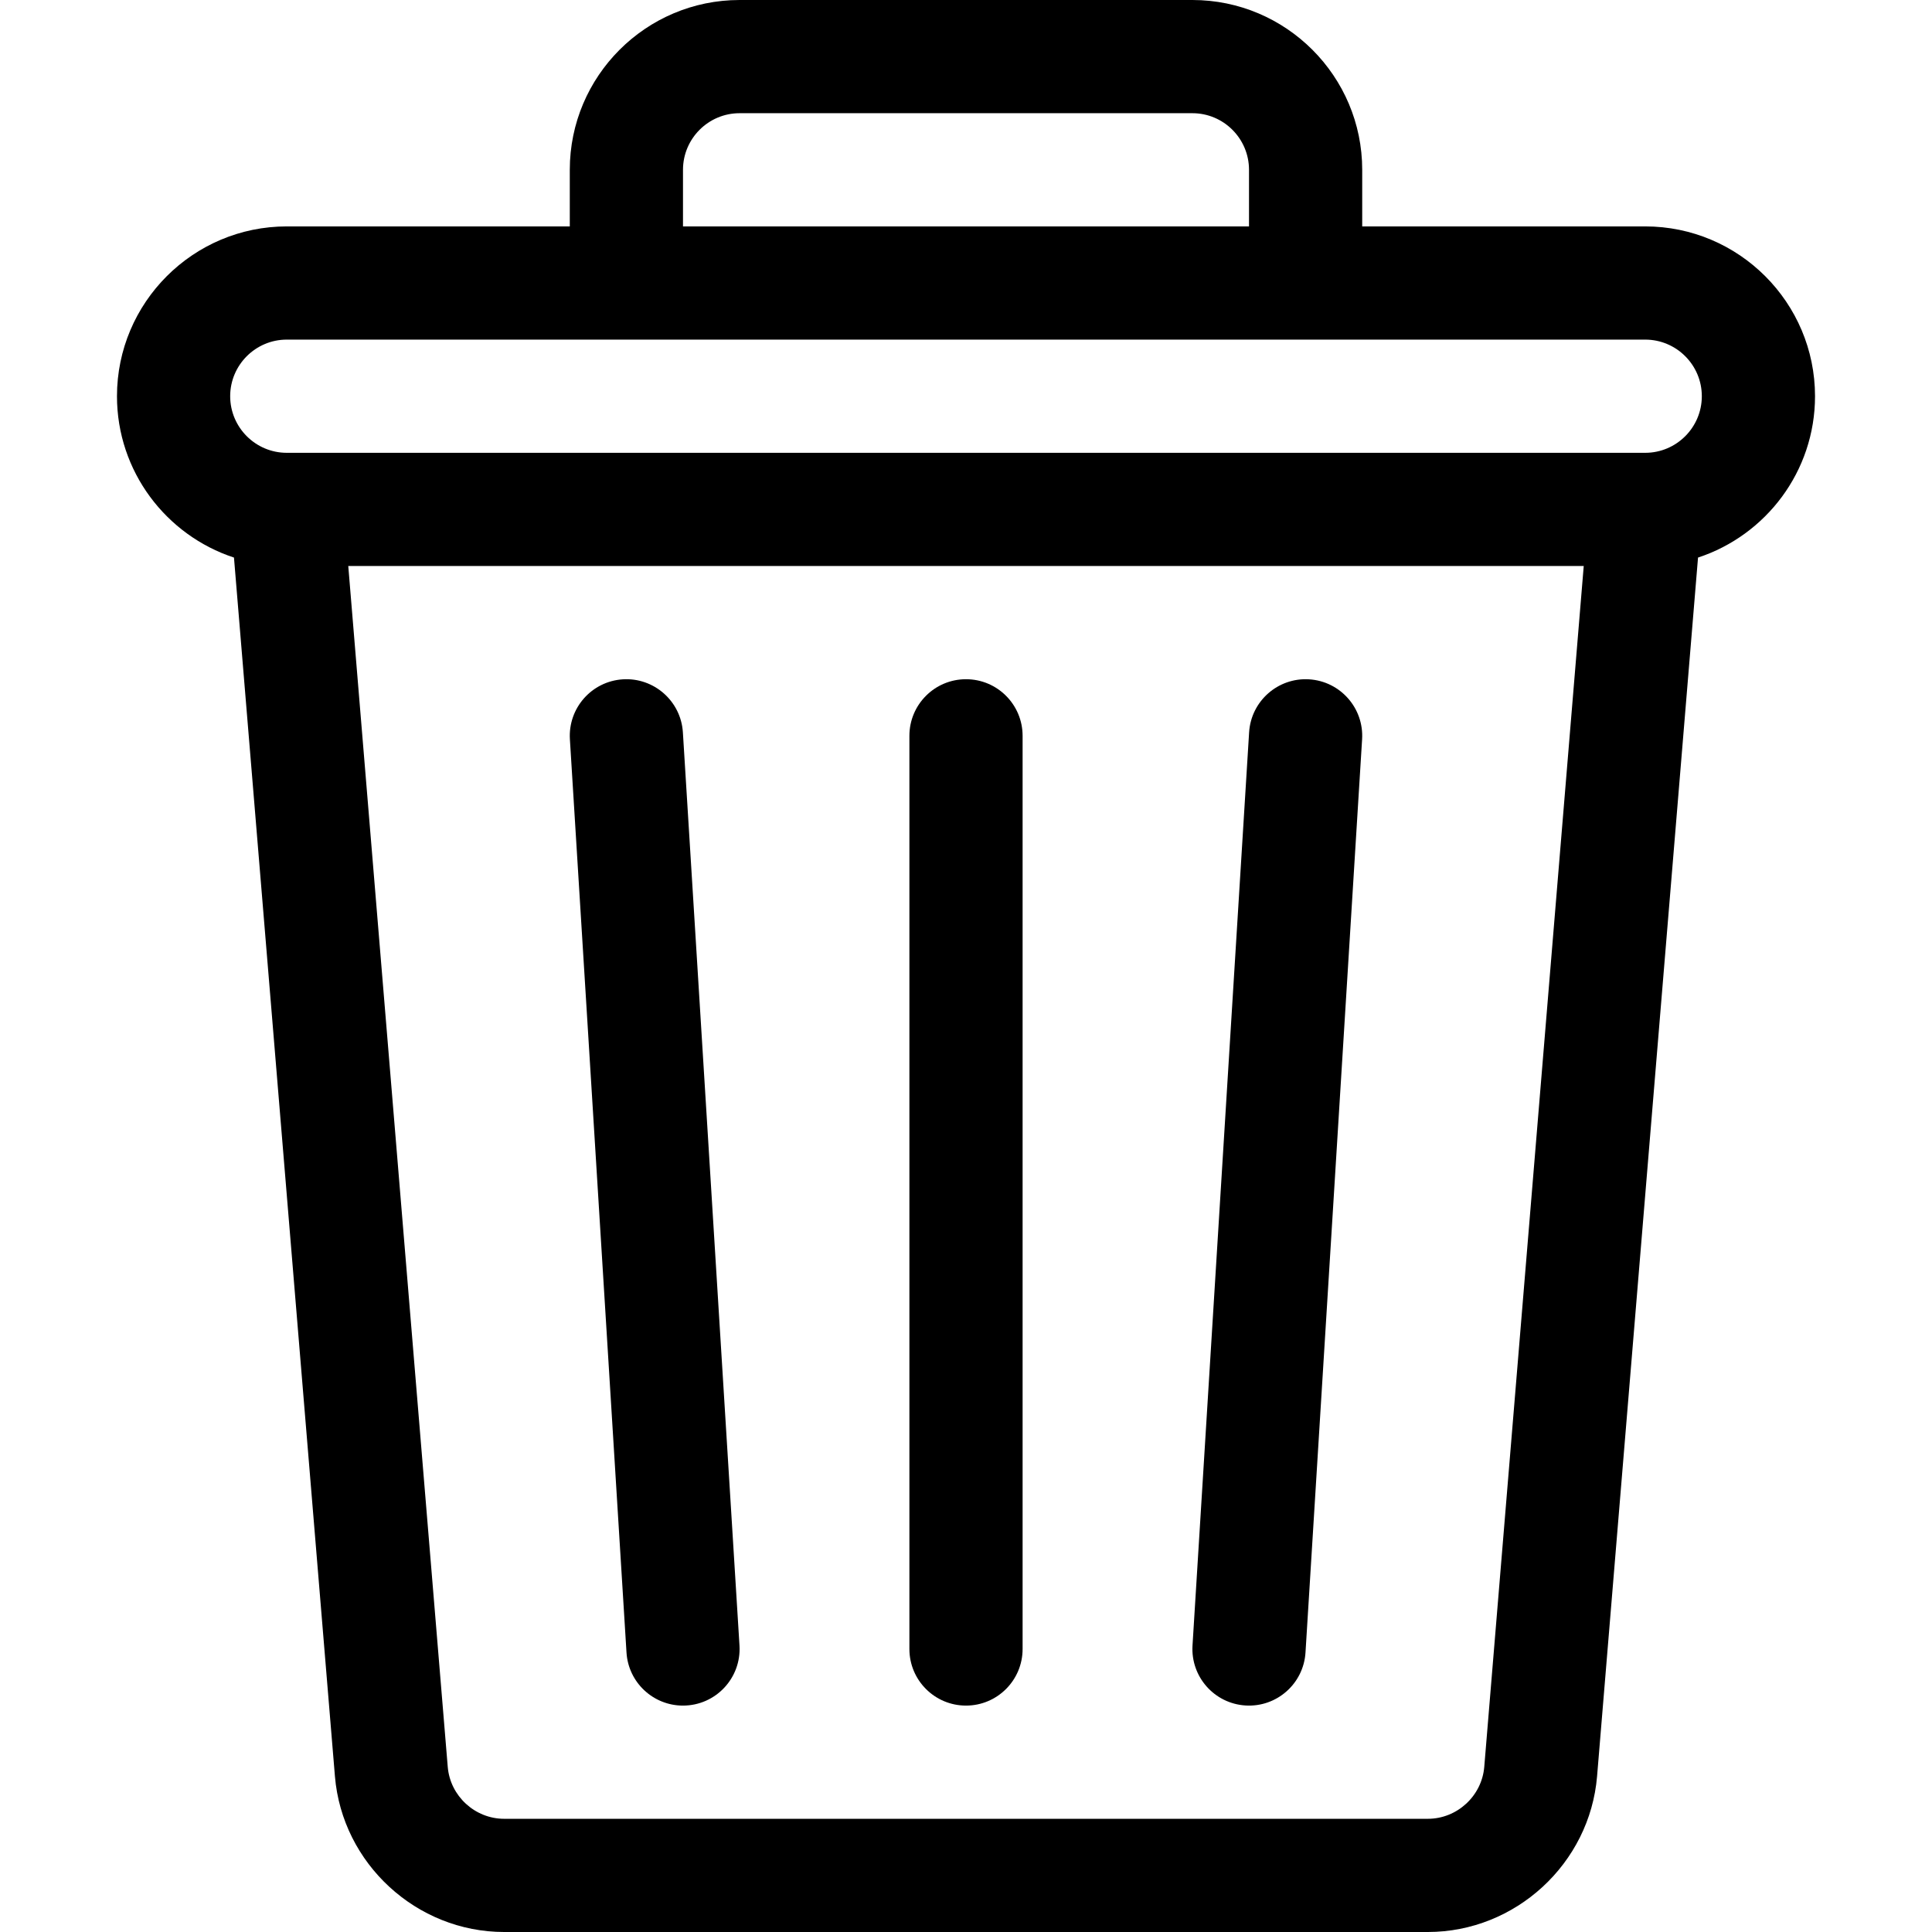 <svg width="512" height="512" viewBox="0 0 512 512" fill="none" xmlns="http://www.w3.org/2000/svg">
<path d="M436 60H361V45C361 20.187 340.813 0 316 0H196C171.187 0 151 20.187 151 45V60H76C51.187 60 31 80.187 31 105C31 124.928 44.025 141.861 62.005 147.761L88.76 470.736C90.687 493.875 110.385 512 133.604 512H378.396C401.616 512 421.314 493.875 423.242 470.729L449.995 147.76C467.975 141.861 481 124.928 481 105C481 80.187 460.813 60 436 60ZM181 45C181 36.729 187.729 30 196 30H316C324.271 30 331 36.729 331 45V60H181V45ZM393.344 468.246C392.701 475.958 386.136 482 378.396 482H133.604C125.865 482 119.299 475.958 118.658 468.253L92.294 150H419.706L393.344 468.246ZM436 120H76C67.729 120 61 113.271 61 105C61 96.729 67.729 90 76 90H436C444.271 90 451 96.729 451 105C451 113.271 444.271 120 436 120Z" fill="black"/>
<path d="M195.971 436.071L180.971 194.071C180.458 185.802 173.301 179.513 165.072 180.028C156.803 180.541 150.516 187.659 151.028 195.927L166.028 437.928C166.521 445.881 173.125 452 180.985 452C189.672 452 196.504 444.684 195.971 436.071Z" fill="black"/>
<path d="M256 180C247.716 180 241 186.716 241 195V437C241 445.284 247.716 452 256 452C264.284 452 271 445.284 271 437V195C271 186.716 264.284 180 256 180Z" fill="black"/>
<path d="M346.927 180.029C338.677 179.516 331.54 185.803 331.028 194.072L316.028 436.072C315.517 444.34 321.804 451.458 330.072 451.971C338.345 452.483 345.459 446.193 345.971 437.928L360.971 195.928C361.483 187.659 355.196 180.541 346.927 180.029Z" fill="black"/>
</svg>
